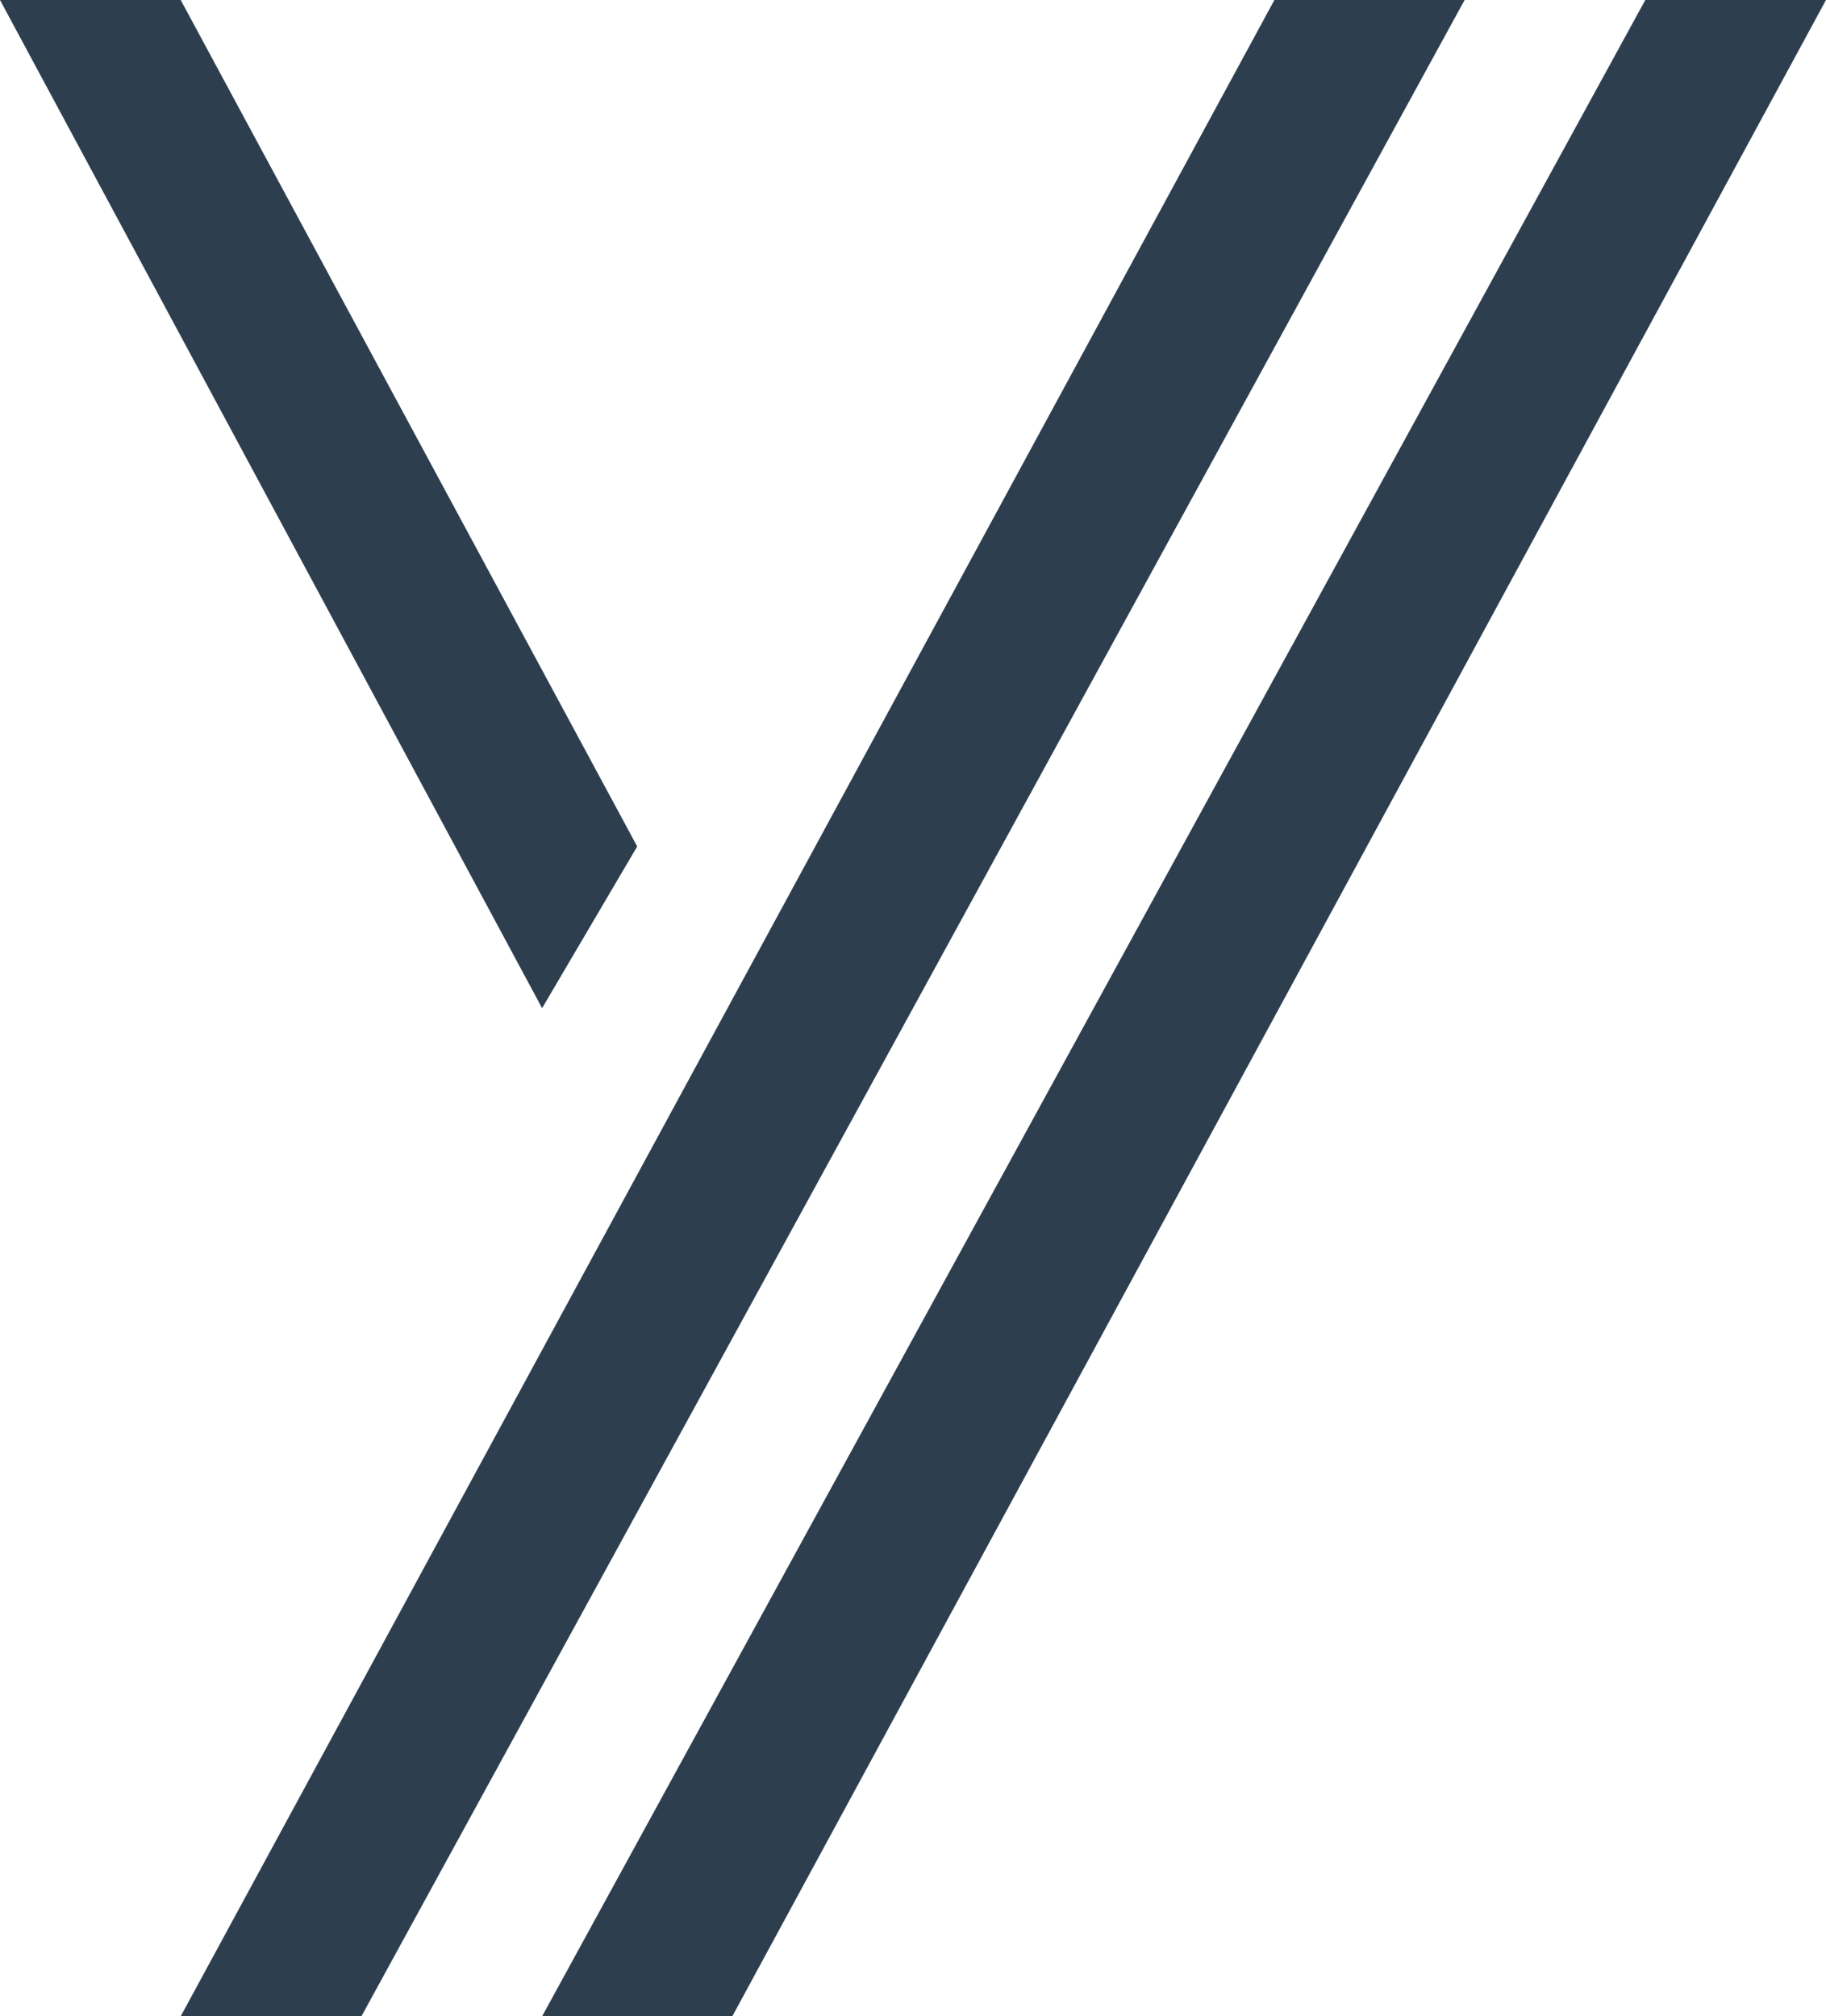 <?xml version="1.0" encoding="utf-8"?>
<svg xmlns="http://www.w3.org/2000/svg" xmlns:xlink="http://www.w3.org/1999/xlink" version="1.1" id="Ebene_1" x="0px" y="0px" width="19.2px" height="21.2px" viewBox="0 0 19.2 21.2" style="enable-background:new 0 0 19.2 21.2;" xml:space="preserve">
<style type="text/css">
	.st0{fill:#2D3E4F;}
</style>
<g>
	<polygon class="st0" points="17.3,0 5.7,21.2 7.7,21.2 19.2,0  "/>
	<polygon class="st0" points="13.4,0 1.9,21.2 3.8,21.2 15.4,0  "/>
	<polygon class="st0" points="0,0 5.7,10.6 6.7,8.9 1.9,0  "/>
</g>
</svg>
